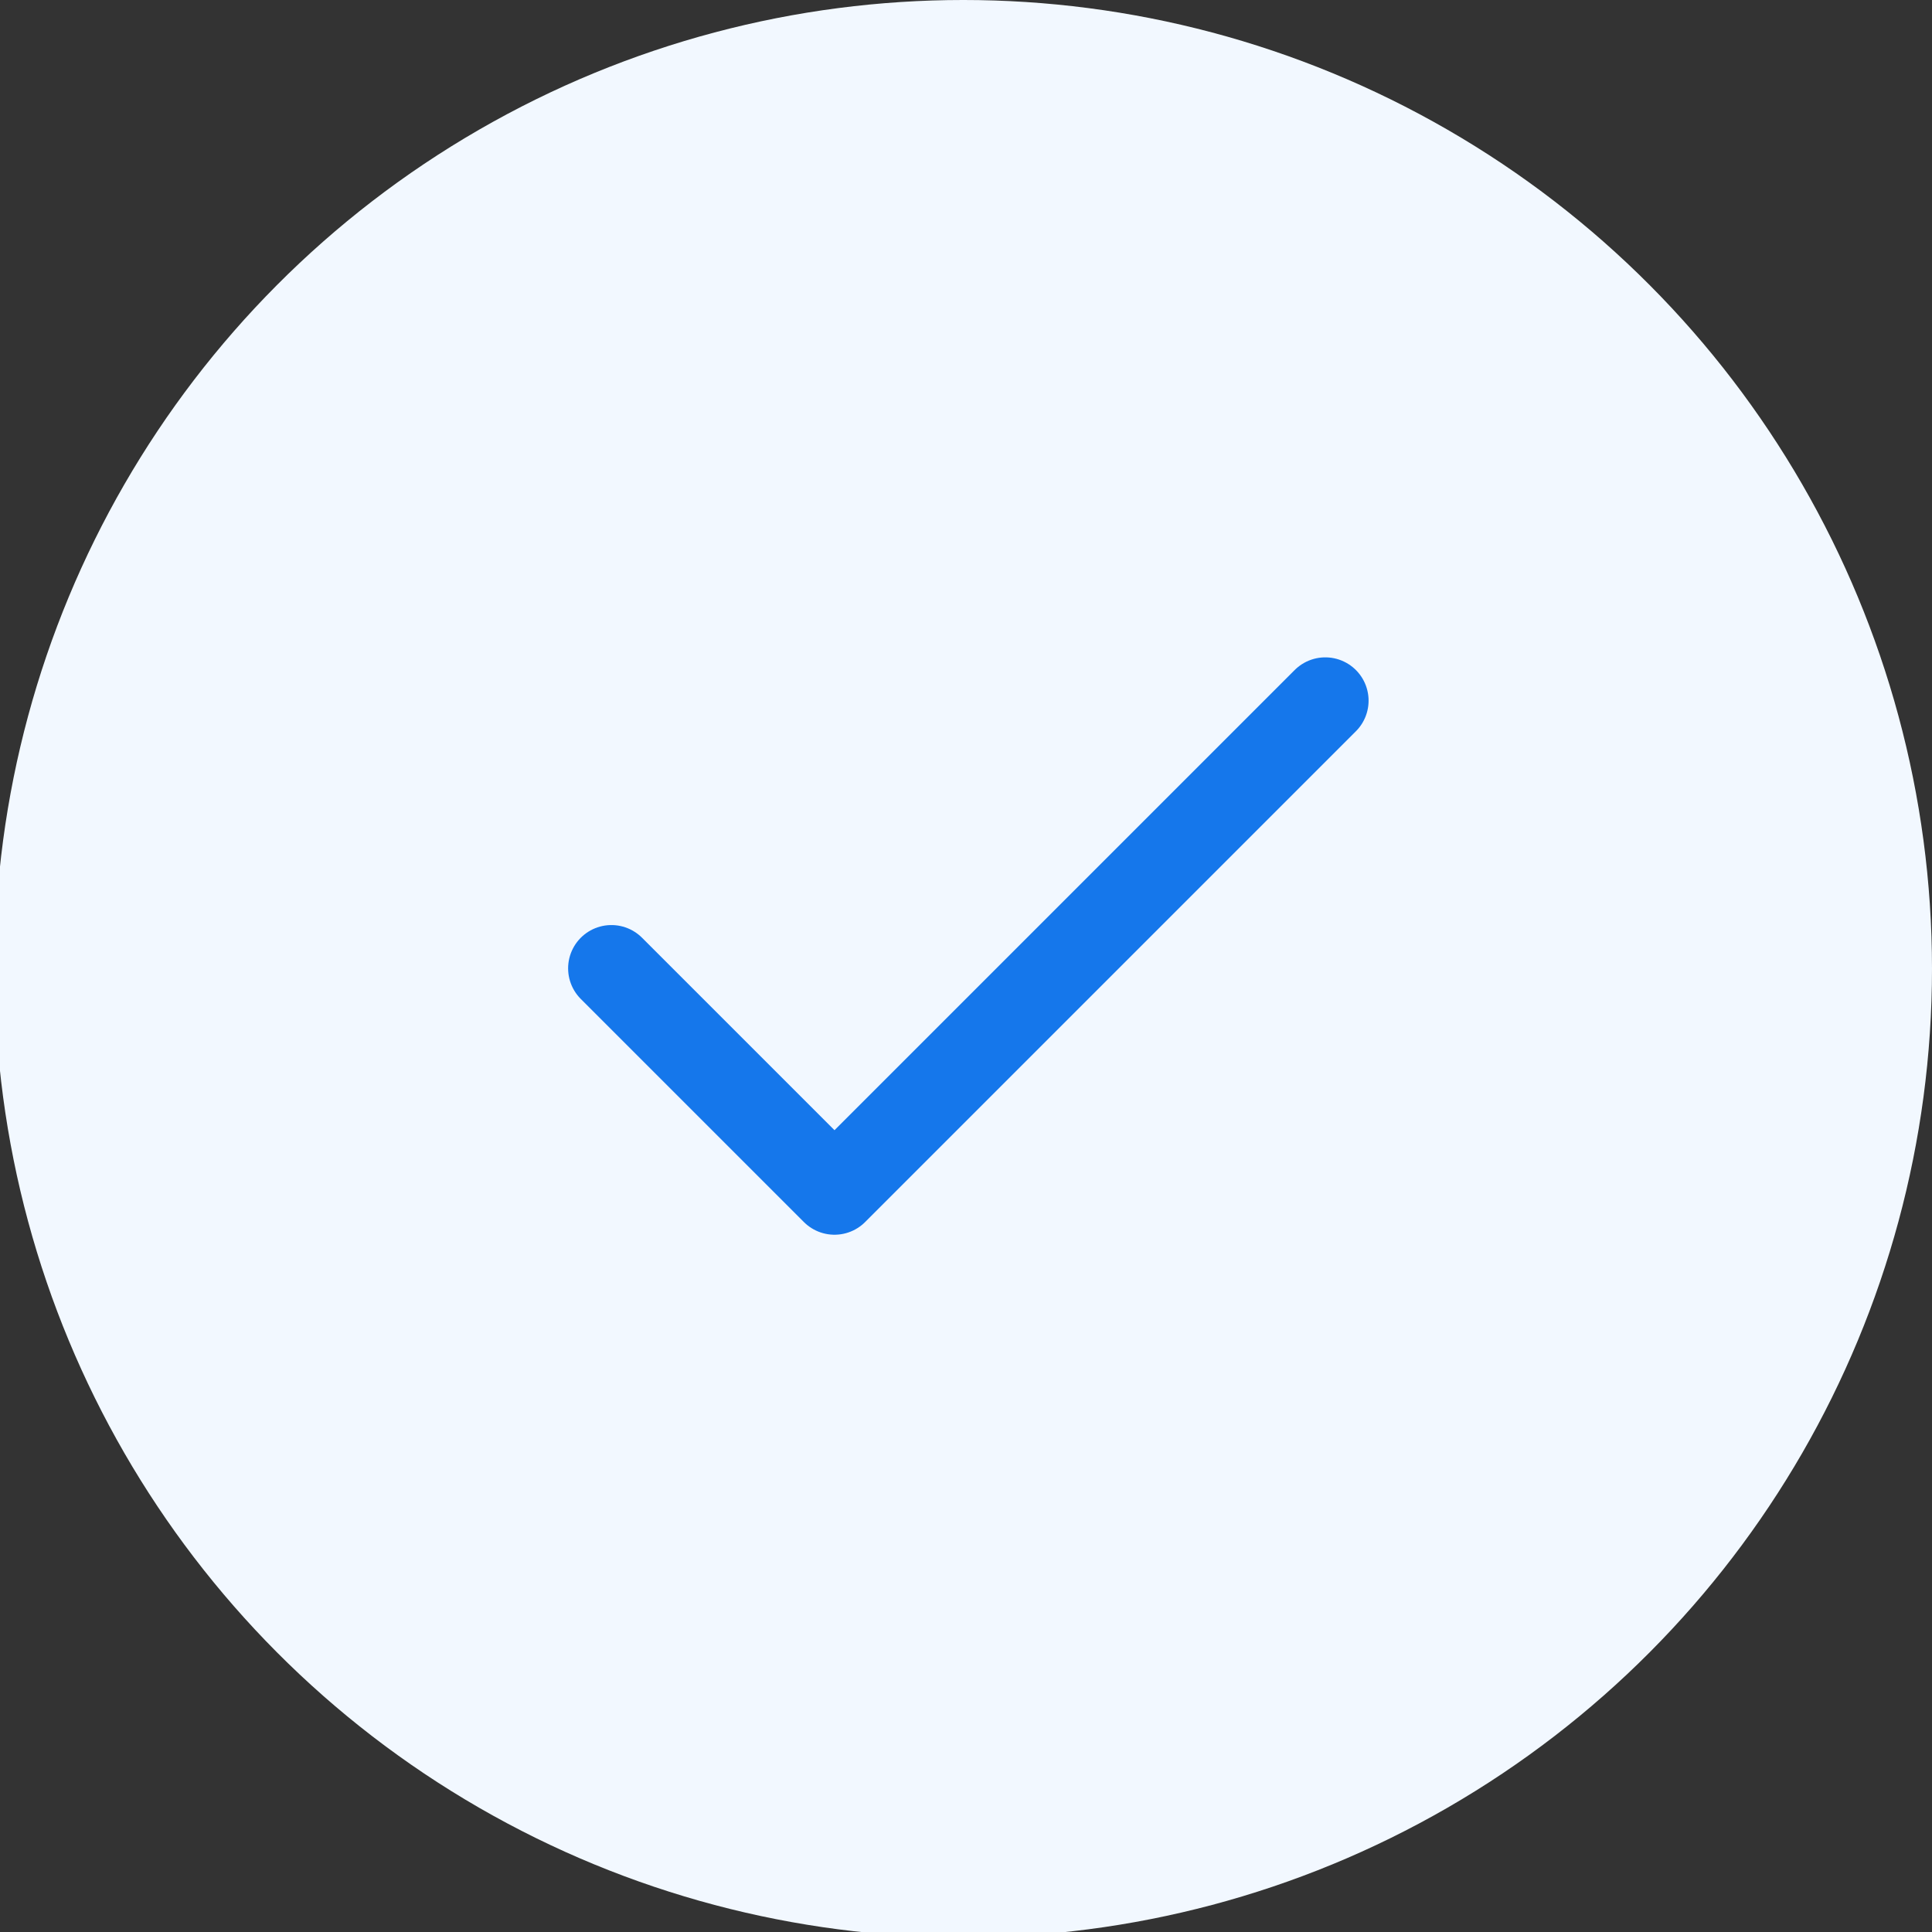 <?xml version="1.0" encoding="UTF-8"?> <svg xmlns="http://www.w3.org/2000/svg" width="357" height="357" viewBox="0 0 357 357" fill="none"><rect x="0" y="0" width="357" height="357" fill="#333333" stroke="none"/> <g clip-path="url(#clip0_46_591)"> <circle cx="178" cy="179" r="179" fill="#F2F8FF"></circle> <path d="M244.89 129.467L154.201 220.156L112.978 178.934" stroke="#1577EB" stroke-width="16" stroke-linecap="round" stroke-linejoin="round"></path> </g> <defs> <clipPath id="clip0_46_591"> <rect width="357" height="357" fill="white"></rect> </clipPath> </defs> </svg> 